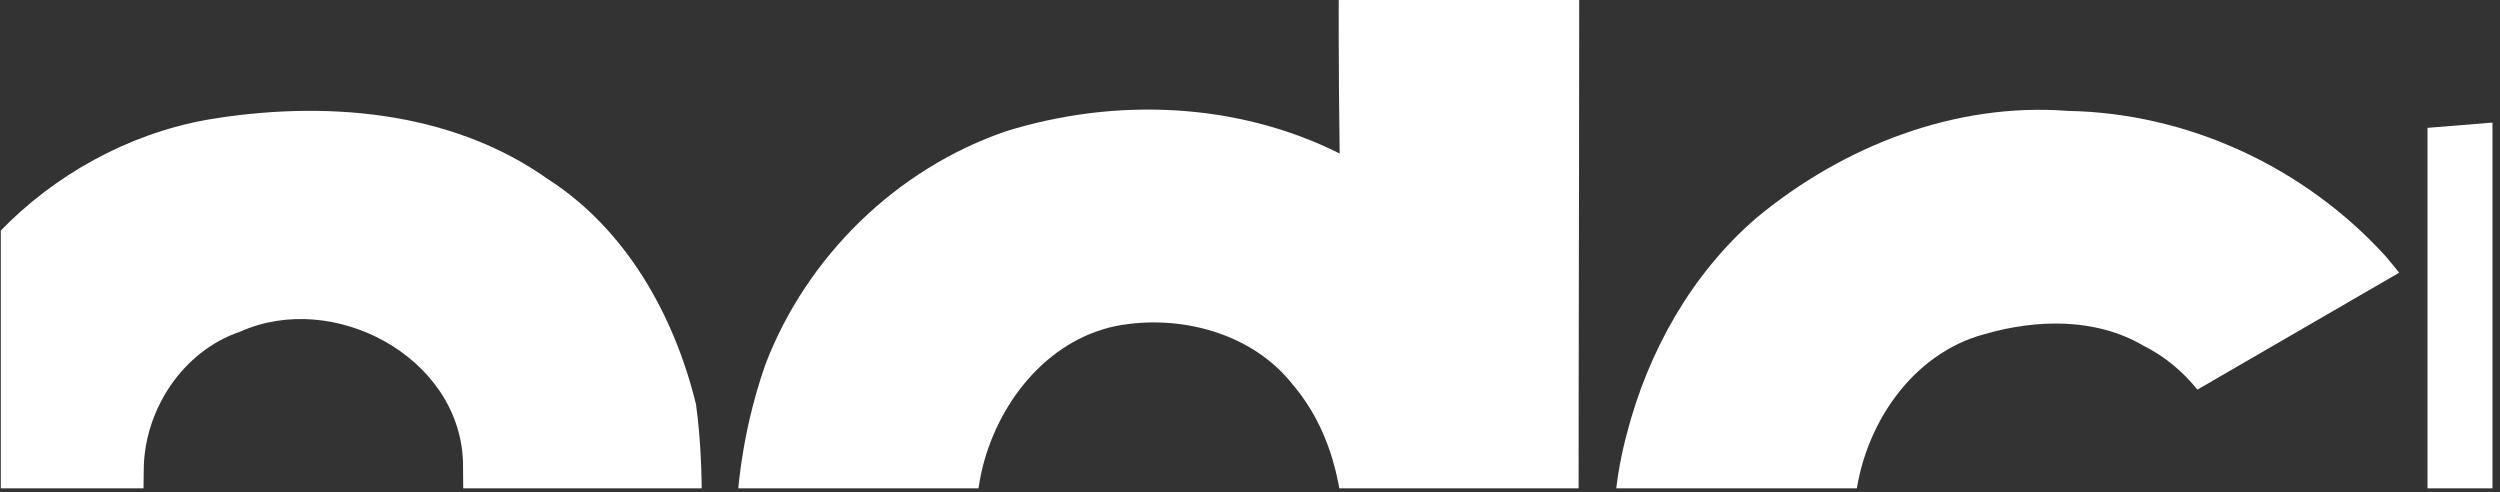 <svg width="315" height="62" viewBox="0 0 315 62" fill="none" xmlns="http://www.w3.org/2000/svg">
<rect x="0" y="0" width="315" height="62" fill="#333333" stroke="none"/>
<g clip-path="url(#clip0_9_3095)">
<g clip-path="url(#clip1_9_3095)">
<g clip-path="url(#clip2_9_3095)">
<path d="M173.538 -48.439L199.141 -62.129C198.762 -50.4 198.995 -38.623 198.947 -26.894C199.054 6.788 198.879 40.469 198.898 74.151C198.646 76.384 198.461 78.627 198.209 80.87C196.374 93.793 189.131 106.046 178.315 113.474C158.575 127.446 129.642 126.921 110.806 111.571C100.29 102.396 93.824 88.812 92.96 74.908C92.105 65.141 93.193 55.179 96.445 45.907C101.659 32.294 112.98 21.245 126.797 16.526C140.526 12.274 155.837 12.856 168.799 19.342C168.479 -1.29 168.896 -21.933 168.799 -42.584C168.1 -45.779 171.343 -47.118 173.538 -48.439ZM140.594 41.081C131.758 42.916 125.593 50.975 123.67 59.441C122.486 64.927 122.777 70.665 123.729 76.161C125.34 84.424 130.914 92.181 138.972 95.104C145.458 96.618 152.993 96.473 158.575 92.395C165.469 87.802 169.023 79.394 169.285 71.316C169.741 63.345 168.256 54.8 162.964 48.557C157.838 41.926 148.585 39.528 140.594 41.081Z" fill="white"/>
<path d="M25.917 15.118C40.49 12.623 56.656 13.778 69.046 22.575C78.91 28.906 84.969 39.77 87.697 50.946C88.891 59.626 88.251 68.403 88.396 77.132C88.493 91.744 88.241 106.347 88.367 120.97C78.396 121.047 68.405 120.95 58.433 120.95C58.326 99.997 58.579 79.035 58.336 58.092C57.812 44.858 41.927 36.557 30.286 41.78C22.965 44.237 18.072 51.781 18.11 59.393C17.78 79.899 18.062 100.405 18.023 120.892C7.886 120.999 -2.24 120.999 -12.377 120.766C-12.357 120.115 -12.328 118.833 -12.309 118.193C-12.193 97.492 -12.445 76.782 -12.066 56.082C-11.173 35.566 6.284 18.721 25.917 15.118Z" fill="white"/>
<path d="M305.866 16.109L334.149 13.817C334.042 21.303 334.149 27.595 334.149 36.227C337.528 30.343 340.344 24.595 346.16 20.866C353.636 15.138 363.355 13.817 372.521 13.837C365.928 23.168 360.199 33.149 355.16 43.402C347.509 44.712 339.548 48.616 336.819 56.422C335.547 60.917 335.373 65.626 335.46 70.277L335.431 121.125H305.866V16.109Z" fill="white"/>
<path d="M221.337 27.43C232.201 18.439 246.29 12.876 260.533 13.973C275.689 14.235 290.35 21.06 300.545 32.236C301.147 32.935 301.73 33.644 302.293 34.362L276.874 49.091C275.039 46.819 272.777 44.907 270.077 43.557C264.067 40.032 256.64 40.207 250.125 42.081C240.775 44.538 234.697 53.829 233.755 63.102C232.861 72.297 234.59 82.54 241.377 89.298C249.765 98.259 265.32 98.162 274.369 90.249C275.311 89.337 276.185 88.356 276.981 87.327L302.06 103.017C297.594 108.697 291.962 113.474 285.573 116.862C271.31 124.921 253.591 125.533 238.318 120.164C223.026 114.707 210.714 101.881 205.967 86.336C202.986 76.141 202.19 65.034 204.967 54.703C207.646 44.314 213.142 34.479 221.337 27.43Z" fill="white"/>
</g>
</g>
</g>
<defs>
<clipPath id="clip0_9_3095">
<rect width="313.95" height="61.53" fill="white" transform="translate(0.1)"/>
</clipPath>
<clipPath id="clip1_9_3095">
<rect width="313.95" height="61.53" fill="white" transform="translate(0.1)"/>
</clipPath>
<clipPath id="clip2_9_3095">
<rect width="949" height="186" fill="white" transform="translate(-317.425 -62.235)"/>
</clipPath>
</defs>
</svg>
